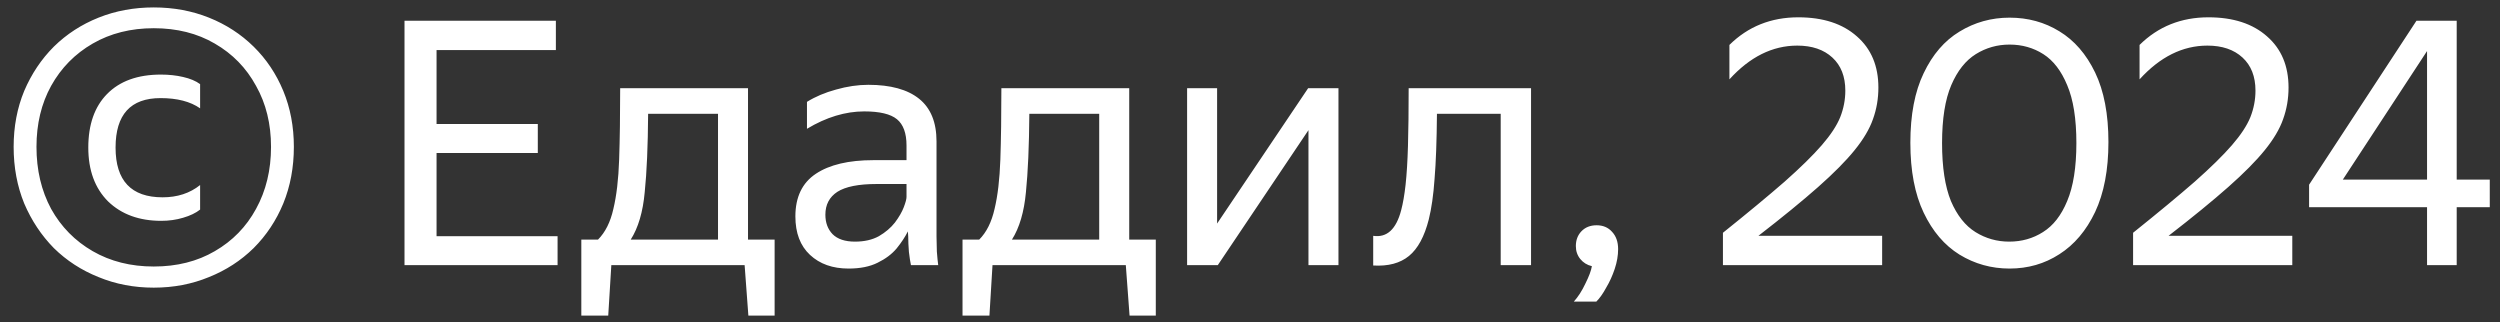 <?xml version="1.0" encoding="UTF-8"?> <svg xmlns="http://www.w3.org/2000/svg" width="132" height="17" viewBox="0 0 132 17" fill="none"><rect x="0" y="0" width="132" height="17" fill="#333333" stroke="none"/><path d="M8.118 15.188C7.074 15.188 6.102 15.002 5.202 14.63C4.302 14.27 3.516 13.76 2.844 13.1C2.184 12.428 1.662 11.642 1.278 10.742C0.906 9.83 0.72 8.834 0.72 7.754C0.72 6.686 0.906 5.702 1.278 4.802C1.662 3.902 2.184 3.122 2.844 2.462C3.516 1.802 4.302 1.292 5.202 0.932C6.102 0.572 7.074 0.392 8.118 0.392C9.162 0.392 10.134 0.572 11.034 0.932C11.934 1.292 12.72 1.802 13.392 2.462C14.064 3.122 14.586 3.902 14.958 4.802C15.33 5.702 15.516 6.686 15.516 7.754C15.516 8.834 15.33 9.83 14.958 10.742C14.586 11.642 14.064 12.428 13.392 13.1C12.72 13.76 11.934 14.27 11.034 14.63C10.134 15.002 9.162 15.188 8.118 15.188ZM8.118 14.072C9.342 14.072 10.416 13.802 11.34 13.262C12.276 12.722 13.002 11.978 13.518 11.03C14.046 10.07 14.31 8.978 14.31 7.754C14.31 6.542 14.046 5.468 13.518 4.532C13.002 3.584 12.276 2.84 11.34 2.3C10.416 1.76 9.342 1.49 8.118 1.49C6.906 1.49 5.832 1.76 4.896 2.3C3.96 2.84 3.228 3.584 2.7 4.532C2.184 5.468 1.926 6.542 1.926 7.754C1.926 8.978 2.184 10.07 2.7 11.03C3.228 11.978 3.96 12.722 4.896 13.262C5.832 13.802 6.906 14.072 8.118 14.072ZM8.514 11.66C7.35 11.66 6.414 11.318 5.706 10.634C5.01 9.938 4.662 8.99 4.662 7.79C4.662 6.578 4.992 5.636 5.652 4.964C6.324 4.28 7.272 3.938 8.496 3.938C8.916 3.938 9.306 3.98 9.666 4.064C10.038 4.148 10.338 4.274 10.566 4.442V5.72C10.05 5.36 9.354 5.18 8.478 5.18C6.894 5.18 6.102 6.05 6.102 7.79C6.102 9.542 6.93 10.418 8.586 10.418C9.366 10.418 10.026 10.202 10.566 9.77V11.066C10.338 11.246 10.038 11.39 9.666 11.498C9.306 11.606 8.922 11.66 8.514 11.66ZM21.358 1.094H29.35V2.642H23.05V6.548H28.396V8.078H23.05V12.47H29.44V14H21.358V1.094ZM32.115 16.664H30.694V12.65H31.576C31.959 12.266 32.23 11.726 32.386 11.03C32.553 10.334 32.656 9.464 32.691 8.42C32.727 7.364 32.745 6.11 32.745 4.658H39.495V12.65H40.9V16.664H39.514L39.316 14H32.278L32.115 16.664ZM37.911 6.008H34.221C34.209 7.712 34.15 9.092 34.041 10.148C33.946 11.192 33.7 12.026 33.303 12.65H37.911V6.008ZM45.632 5.882C44.636 5.882 43.628 6.188 42.608 6.8V5.378C43.052 5.102 43.562 4.886 44.138 4.73C44.726 4.562 45.296 4.478 45.848 4.478C47.024 4.478 47.918 4.724 48.53 5.216C49.142 5.708 49.448 6.458 49.448 7.466V12.488C49.448 12.692 49.454 12.956 49.466 13.28C49.49 13.592 49.514 13.832 49.538 14H48.098C48.062 13.832 48.026 13.598 47.99 13.298C47.966 12.986 47.954 12.716 47.954 12.488L47.936 12.218C47.792 12.506 47.594 12.806 47.342 13.118C47.09 13.418 46.754 13.67 46.334 13.874C45.926 14.078 45.416 14.18 44.804 14.18C43.964 14.18 43.286 13.94 42.77 13.46C42.254 12.98 41.996 12.302 41.996 11.426C41.996 10.406 42.356 9.656 43.076 9.176C43.796 8.696 44.81 8.456 46.118 8.456H47.864V7.682C47.864 7.034 47.696 6.572 47.36 6.296C47.024 6.02 46.448 5.882 45.632 5.882ZM47.864 10.4V9.716H46.28C45.332 9.716 44.642 9.854 44.21 10.13C43.79 10.406 43.58 10.808 43.58 11.336C43.58 11.756 43.706 12.098 43.958 12.362C44.222 12.626 44.618 12.758 45.146 12.758C45.638 12.758 46.058 12.662 46.406 12.47C46.754 12.266 47.036 12.026 47.252 11.75C47.468 11.462 47.624 11.192 47.72 10.94C47.816 10.688 47.864 10.508 47.864 10.4ZM52.242 16.664H50.821V12.65H51.703C52.087 12.266 52.356 11.726 52.513 11.03C52.681 10.334 52.782 9.464 52.819 8.42C52.855 7.364 52.873 6.11 52.873 4.658H59.623V12.65H61.026V16.664H59.641L59.443 14H52.404L52.242 16.664ZM58.038 6.008H54.349C54.337 7.712 54.276 9.092 54.169 10.148C54.072 11.192 53.827 12.026 53.431 12.65H58.038V6.008ZM64.263 4.658V11.804L69.069 4.658H70.671V14H69.087V6.872L64.299 14H62.679V4.658H64.263ZM72.505 12.452C73.225 12.56 73.717 12.11 73.981 11.102C74.077 10.742 74.155 10.292 74.215 9.752C74.275 9.2 74.317 8.516 74.341 7.7C74.365 6.872 74.377 5.858 74.377 4.658H80.839V14H79.237V6.008H75.871C75.859 7.436 75.817 8.582 75.745 9.446C75.685 10.298 75.583 11.012 75.439 11.588C75.211 12.488 74.863 13.13 74.395 13.514C73.927 13.898 73.297 14.066 72.505 14.018V12.452ZM84.285 15.926H83.097C83.325 15.674 83.529 15.356 83.709 14.972C83.901 14.588 84.015 14.282 84.051 14.054C83.799 13.994 83.595 13.868 83.439 13.676C83.283 13.484 83.205 13.256 83.205 12.992C83.205 12.68 83.301 12.422 83.493 12.218C83.697 12.002 83.967 11.894 84.303 11.894C84.639 11.894 84.909 12.008 85.113 12.236C85.329 12.464 85.437 12.77 85.437 13.154C85.437 13.49 85.377 13.838 85.257 14.198C85.137 14.558 84.987 14.888 84.807 15.188C84.639 15.5 84.465 15.746 84.285 15.926ZM99.377 14H90.971V12.29C92.303 11.222 93.389 10.322 94.229 9.59C95.069 8.846 95.723 8.204 96.191 7.664C96.659 7.124 96.983 6.632 97.163 6.188C97.343 5.732 97.433 5.264 97.433 4.784C97.433 4.04 97.205 3.458 96.749 3.038C96.293 2.618 95.675 2.408 94.895 2.408C93.587 2.408 92.393 3.002 91.313 4.19V2.372C92.297 1.4 93.509 0.914 94.949 0.914C96.257 0.914 97.289 1.25 98.045 1.922C98.801 2.582 99.179 3.482 99.179 4.622C99.179 5.21 99.083 5.768 98.891 6.296C98.711 6.812 98.387 7.358 97.919 7.934C97.463 8.498 96.821 9.146 95.993 9.878C95.165 10.61 94.115 11.468 92.843 12.452H99.377V14ZM106.105 14.18C105.145 14.18 104.263 13.934 103.459 13.442C102.667 12.95 102.037 12.212 101.569 11.228C101.101 10.244 100.867 9.014 100.867 7.538C100.867 6.062 101.101 4.838 101.569 3.866C102.037 2.882 102.667 2.15 103.459 1.67C104.263 1.178 105.145 0.932 106.105 0.932C107.077 0.932 107.953 1.172 108.733 1.652C109.525 2.132 110.155 2.858 110.623 3.83C111.091 4.802 111.325 6.026 111.325 7.502C111.325 8.966 111.091 10.196 110.623 11.192C110.155 12.176 109.525 12.92 108.733 13.424C107.953 13.928 107.077 14.18 106.105 14.18ZM106.087 12.758C106.747 12.758 107.341 12.59 107.869 12.254C108.409 11.918 108.835 11.372 109.147 10.616C109.471 9.848 109.633 8.828 109.633 7.556C109.633 6.272 109.471 5.252 109.147 4.496C108.835 3.74 108.415 3.194 107.887 2.858C107.359 2.522 106.765 2.354 106.105 2.354C105.457 2.354 104.863 2.522 104.323 2.858C103.783 3.194 103.351 3.74 103.027 4.496C102.703 5.252 102.541 6.272 102.541 7.556C102.541 8.828 102.697 9.848 103.009 10.616C103.333 11.372 103.765 11.918 104.305 12.254C104.845 12.59 105.439 12.758 106.087 12.758ZM121.033 14H112.627V12.29C113.959 11.222 115.045 10.322 115.885 9.59C116.725 8.846 117.379 8.204 117.847 7.664C118.315 7.124 118.639 6.632 118.819 6.188C118.999 5.732 119.089 5.264 119.089 4.784C119.089 4.04 118.861 3.458 118.405 3.038C117.949 2.618 117.331 2.408 116.551 2.408C115.243 2.408 114.049 3.002 112.969 4.19V2.372C113.953 1.4 115.165 0.914 116.605 0.914C117.913 0.914 118.945 1.25 119.701 1.922C120.457 2.582 120.835 3.482 120.835 4.622C120.835 5.21 120.739 5.768 120.547 6.296C120.367 6.812 120.043 7.358 119.575 7.934C119.119 8.498 118.477 9.146 117.649 9.878C116.821 10.61 115.771 11.468 114.499 12.452H121.033V14ZM129.714 14H128.148V10.94H121.92V9.752L127.59 1.094H129.714V9.482H131.46V10.94H129.714V14ZM123.702 9.482H128.148V2.696L123.702 9.482Z" fill="white"></path></svg> 